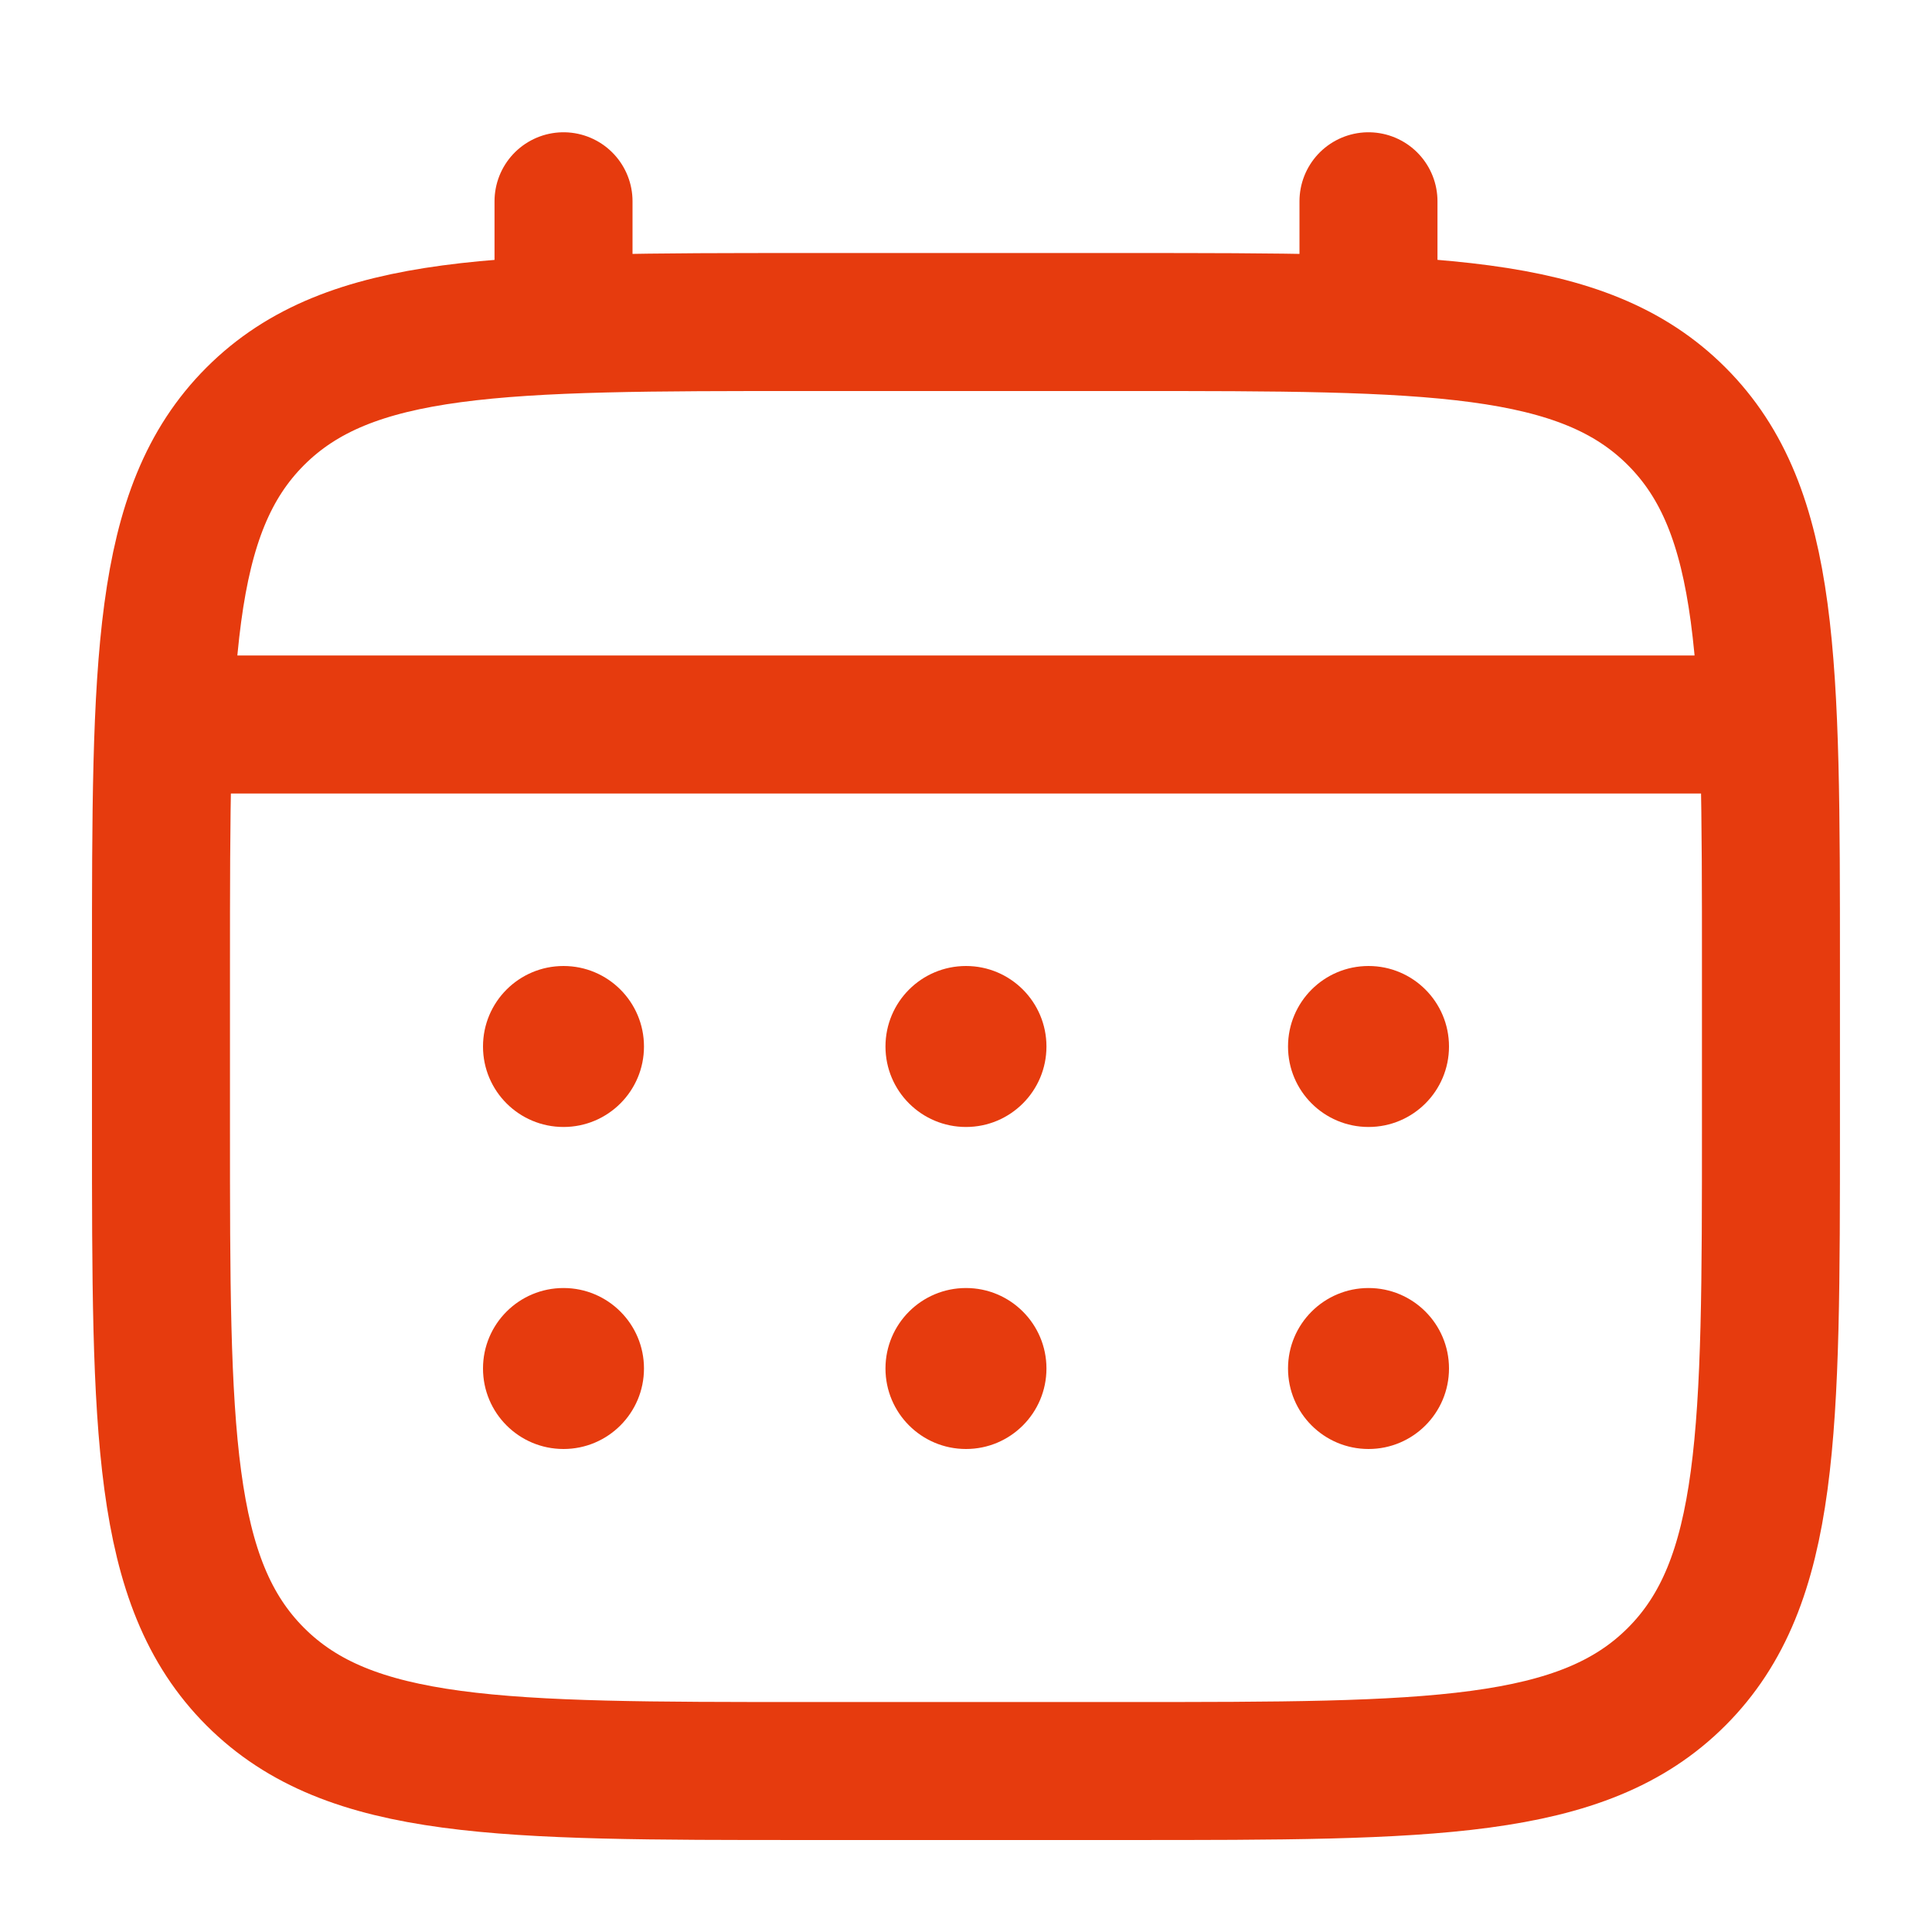 <svg width="28" height="28" viewBox="0 0 28 28" fill="none" xmlns="http://www.w3.org/2000/svg">
<path d="M2.333 14C2.333 9.6 2.333 7.4 3.7 6.033C5.067 4.667 7.267 4.667 11.666 4.667H16.333C20.733 4.667 22.933 4.667 24.299 6.033C25.666 7.4 25.666 9.6 25.666 14V16.333C25.666 20.733 25.666 22.933 24.299 24.3C22.933 25.667 20.733 25.667 16.333 25.667H11.666C7.267 25.667 5.067 25.667 3.7 24.3C2.333 22.933 2.333 20.733 2.333 16.333V14Z" stroke="#E63B0E" stroke-width="2"/>
<path d="M8.167 4.667V2.917" stroke="#E63B0E" stroke-width="2" stroke-linecap="round"/>
<path d="M19.833 4.667V2.917" stroke="#E63B0E" stroke-width="2" stroke-linecap="round"/>
<path d="M2.917 10.5H25.084" stroke="#E63B0E" stroke-width="2" stroke-linecap="round"/>
<path d="M21 19.833C21 20.478 20.478 21 19.834 21C19.189 21 18.667 20.478 18.667 19.833C18.667 19.189 19.189 18.667 19.834 18.667C20.478 18.667 21 19.189 21 19.833Z" fill="#E63B0E"/>
<path d="M21 15.167C21 15.811 20.478 16.333 19.834 16.333C19.189 16.333 18.667 15.811 18.667 15.167C18.667 14.522 19.189 14 19.834 14C20.478 14 21 14.522 21 15.167Z" fill="#E63B0E"/>
<path d="M15.166 19.833C15.166 20.478 14.644 21 14 21C13.355 21 12.833 20.478 12.833 19.833C12.833 19.189 13.355 18.667 14 18.667C14.644 18.667 15.166 19.189 15.166 19.833Z" fill="#E63B0E"/>
<path d="M15.166 15.167C15.166 15.811 14.644 16.333 14 16.333C13.355 16.333 12.833 15.811 12.833 15.167C12.833 14.522 13.355 14 14 14C14.644 14 15.166 14.522 15.166 15.167Z" fill="#E63B0E"/>
<path d="M9.333 19.833C9.333 20.478 8.811 21 8.167 21C7.522 21 7 20.478 7 19.833C7 19.189 7.522 18.667 8.167 18.667C8.811 18.667 9.333 19.189 9.333 19.833Z" fill="#E63B0E"/>
<path d="M9.333 15.167C9.333 15.811 8.811 16.333 8.167 16.333C7.522 16.333 7 15.811 7 15.167C7 14.522 7.522 14 8.167 14C8.811 14 9.333 14.522 9.333 15.167Z" fill="#E63B0E"/>
</svg>
